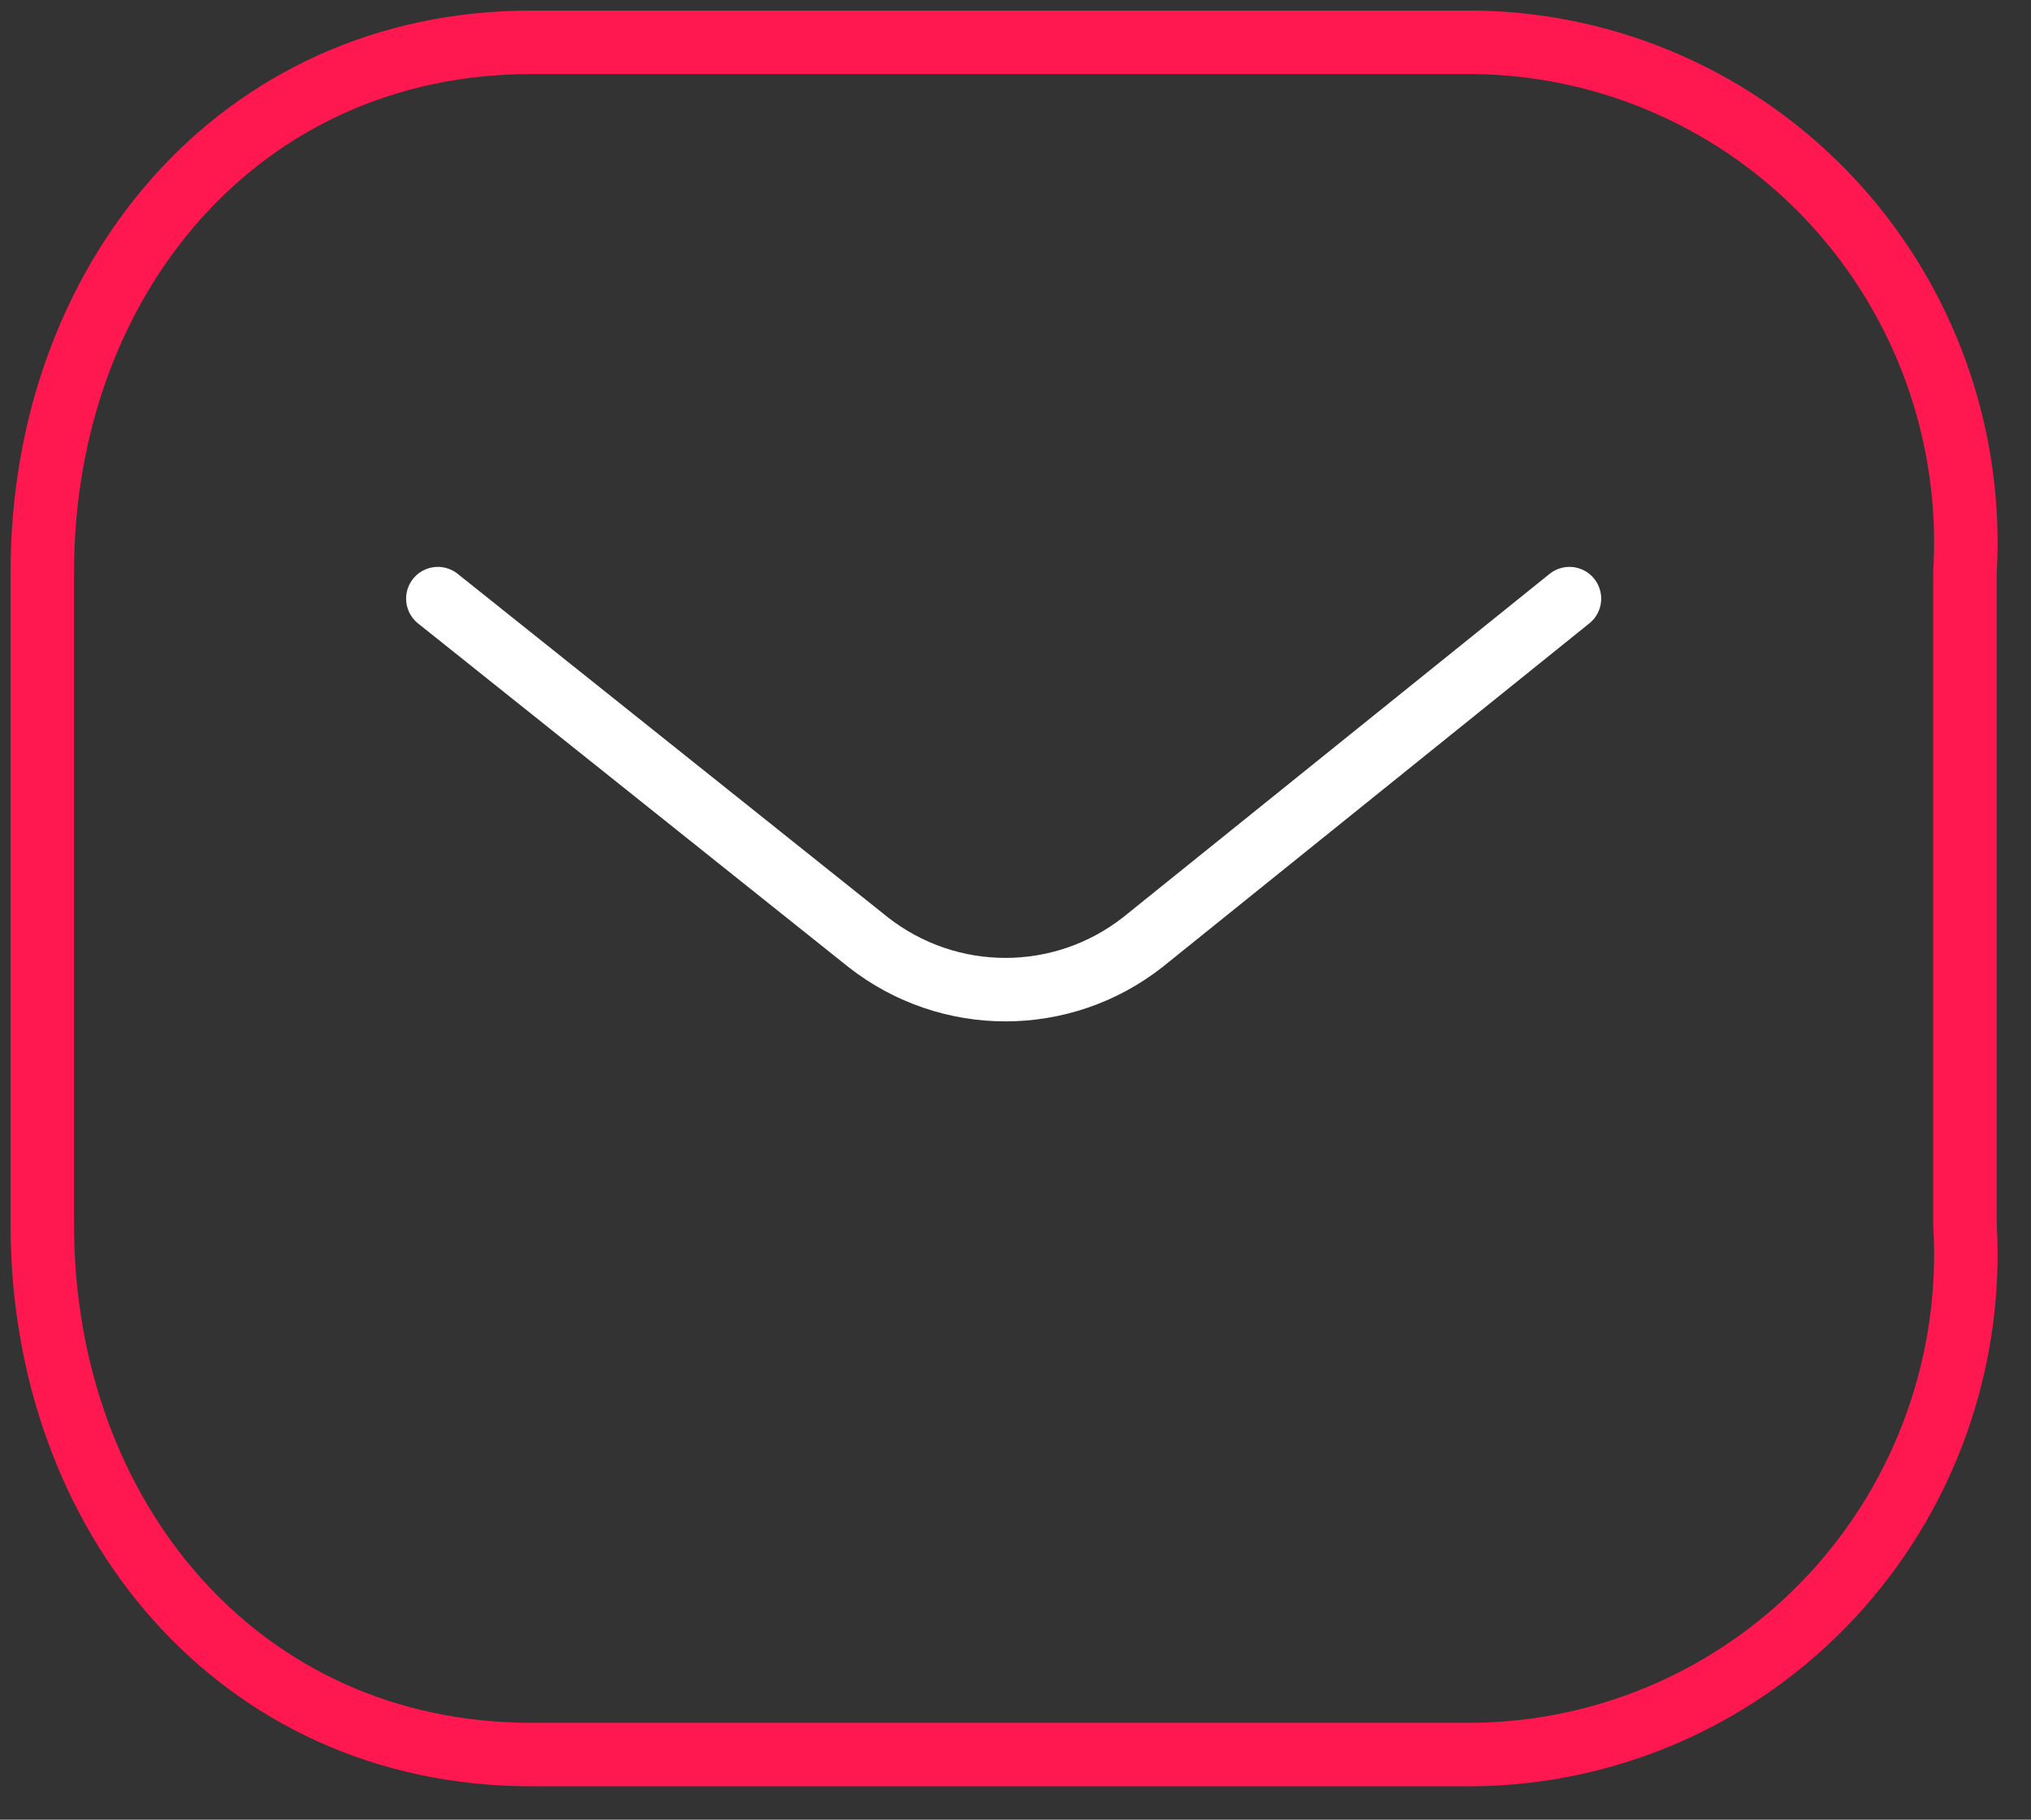 <svg width="48" height="43" viewBox="0 0 48 43" fill="none" xmlns="http://www.w3.org/2000/svg">
<rect x="0" y="0" width="48" height="43" fill="#333333" stroke="none"/>
<path d="M37.092 14.146L27.009 22.264C25.101 23.76 22.426 23.76 20.517 22.264L10.348 14.146" stroke="white" stroke-width="1.5" stroke-linecap="round" stroke-linejoin="round"/>
<path fill-rule="evenodd" clip-rule="evenodd" d="M12.555 1H34.842C38.055 1.036 41.114 2.395 43.305 4.759C45.496 7.124 46.629 10.288 46.44 13.515V28.947C46.629 32.173 45.496 35.338 43.305 37.702C41.114 40.067 38.055 41.425 34.842 41.461H12.555C5.652 41.461 1 35.846 1 28.947V13.515C1 6.615 5.652 1 12.555 1Z" stroke="#FF1850" stroke-width="1.5" stroke-linecap="round" stroke-linejoin="round"/>
</svg>
